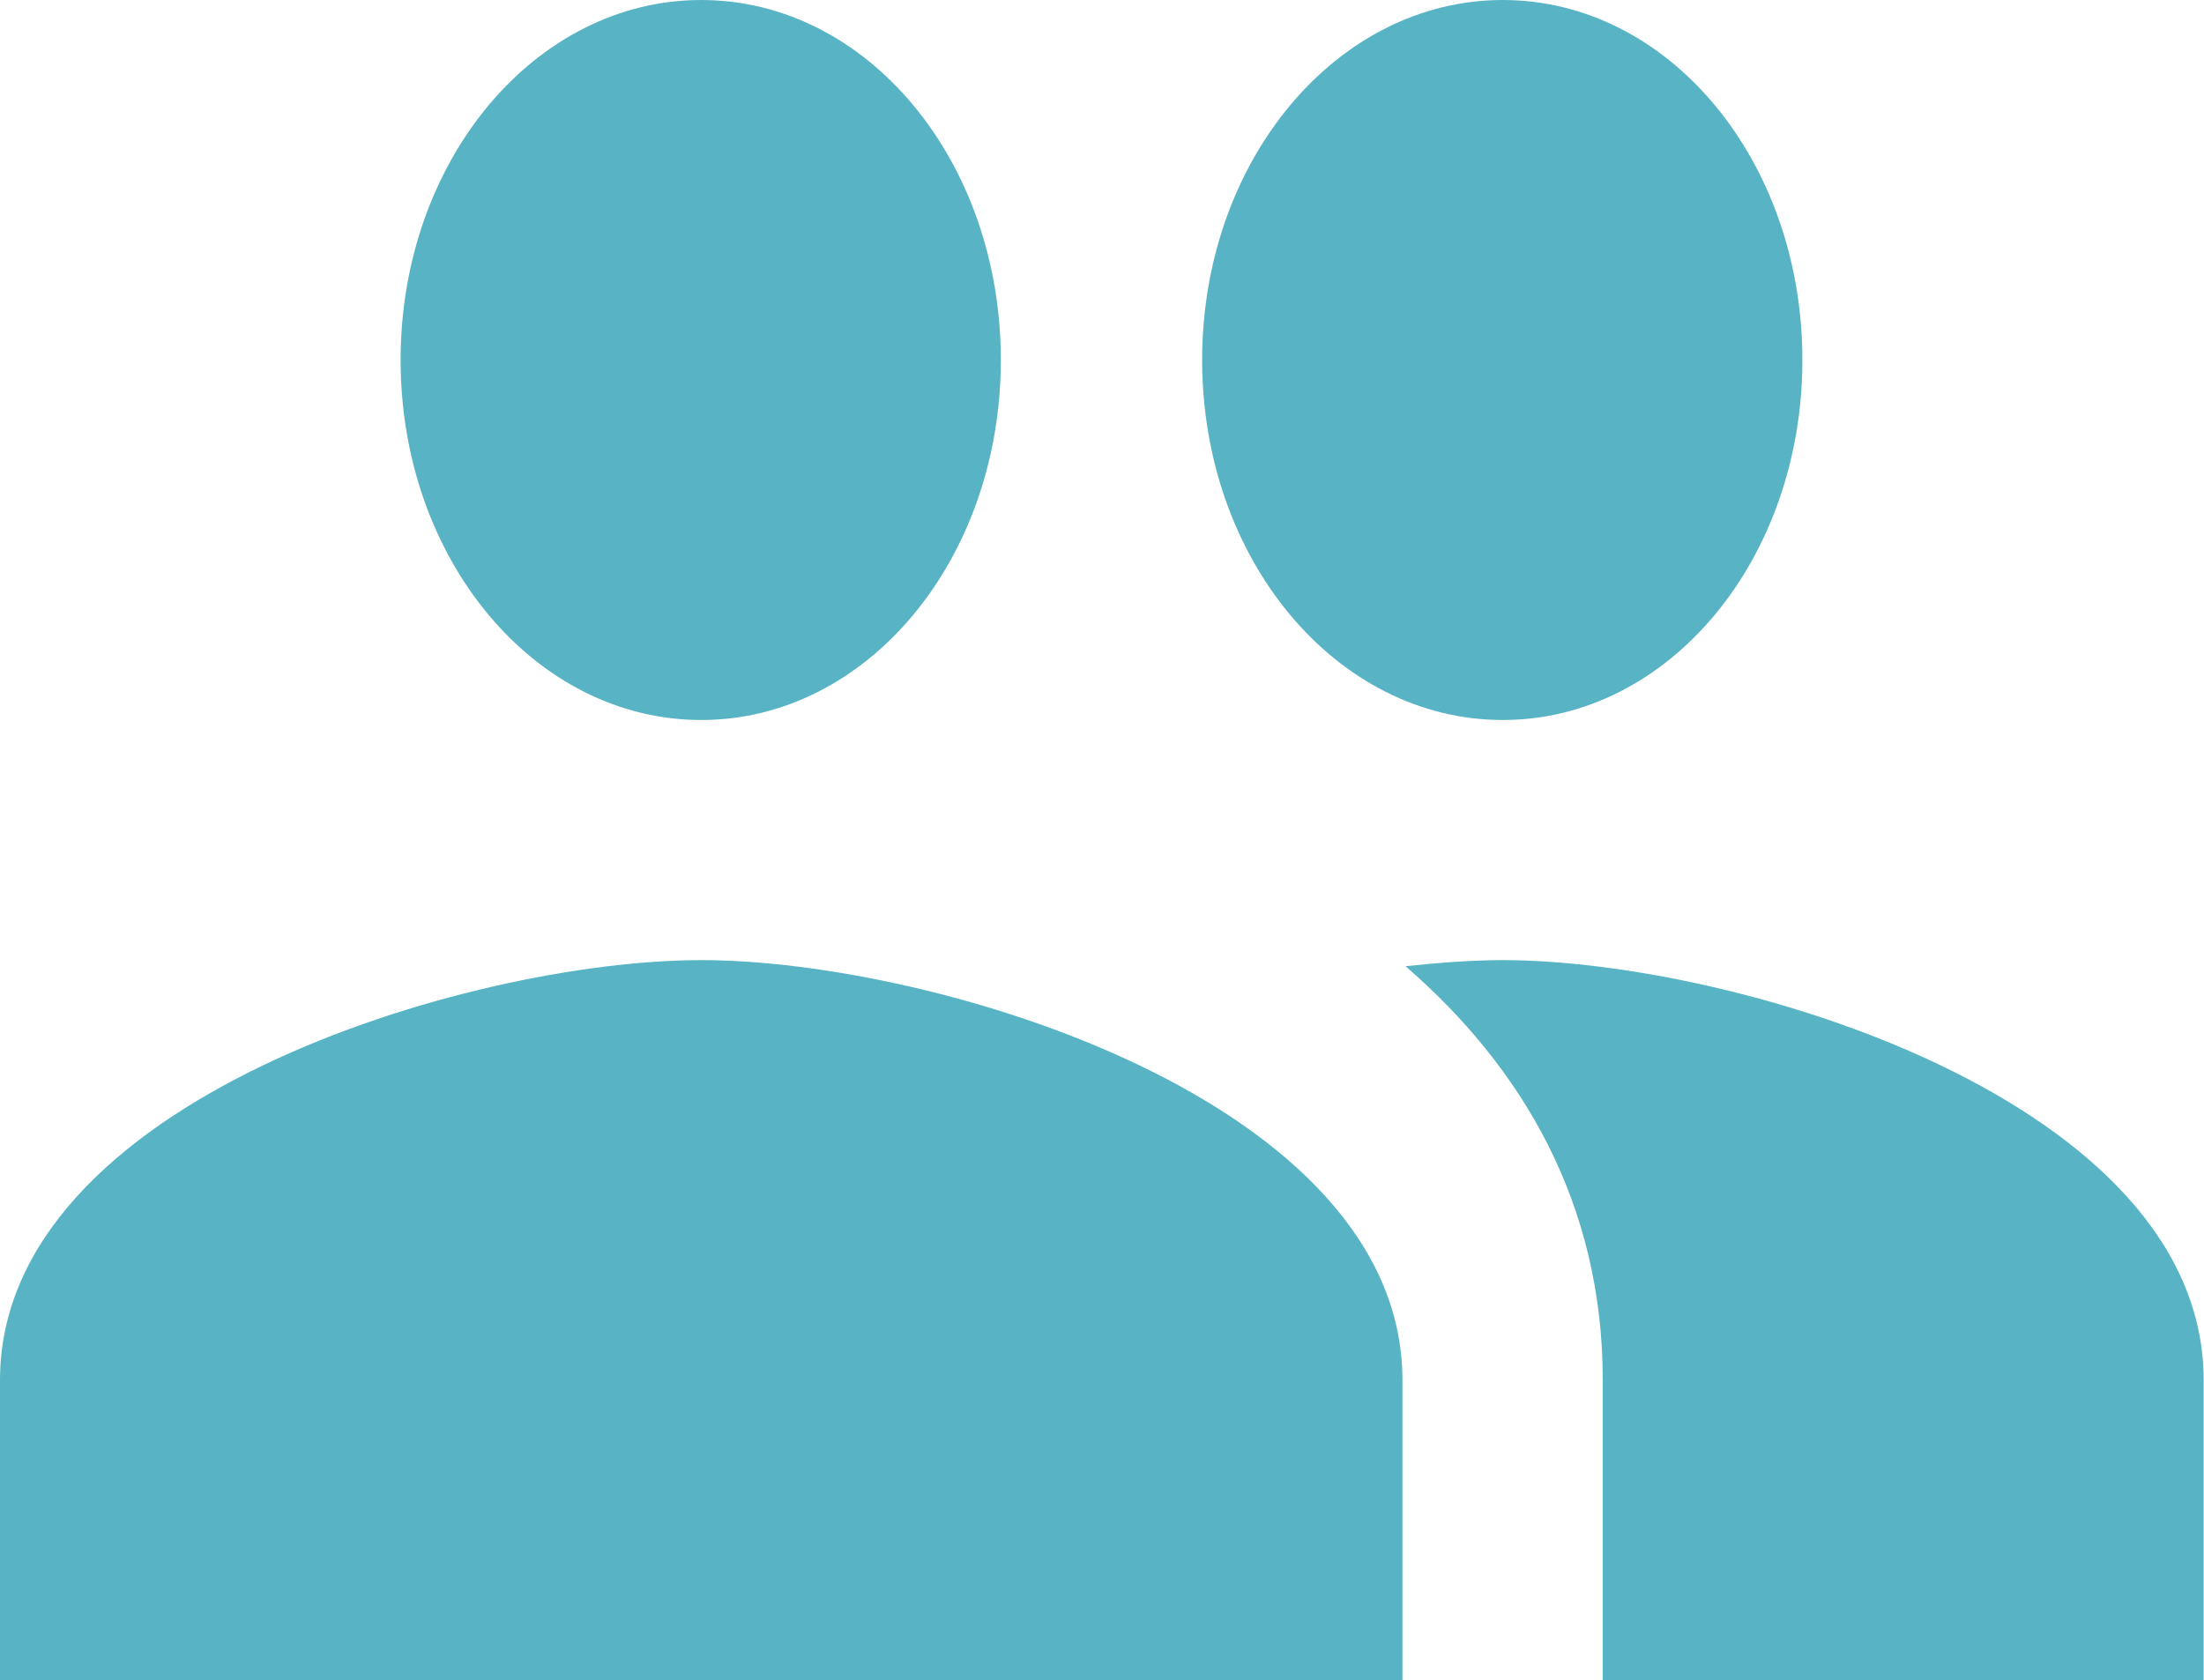 <?xml version="1.0" encoding="UTF-8"?>
<svg id="Ebene_2" data-name="Ebene 2" xmlns="http://www.w3.org/2000/svg" viewBox="0 0 65.25 49.75">
  <defs>
    <style>
      .cls-1 {
        fill: #58b4c5;
        stroke-width: 0px;
      }
    </style>
  </defs>
  <g id="Ebene_1-2" data-name="Ebene 1">
    <path class="cls-1" d="M44.49,28.43c-.86,0-1.84.07-2.88.18,3.44,2.98,5.84,7,5.84,12.26v8.88h17.79v-8.88c0-8.28-13.85-12.44-20.76-12.44ZM20.76,28.43c-6.91,0-20.76,4.16-20.76,12.44v8.88h41.52v-8.88c0-8.28-13.85-12.44-20.76-12.44ZM20.76,21.32c4.92,0,8.87-4.76,8.87-10.66S25.68,0,20.76,0s-8.9,4.76-8.9,10.66,3.97,10.66,8.9,10.66ZM44.49,21.32c4.92,0,8.87-4.76,8.87-10.66S49.41,0,44.49,0s-8.9,4.76-8.9,10.66,3.97,10.66,8.9,10.66Z"/>
  </g>
</svg>